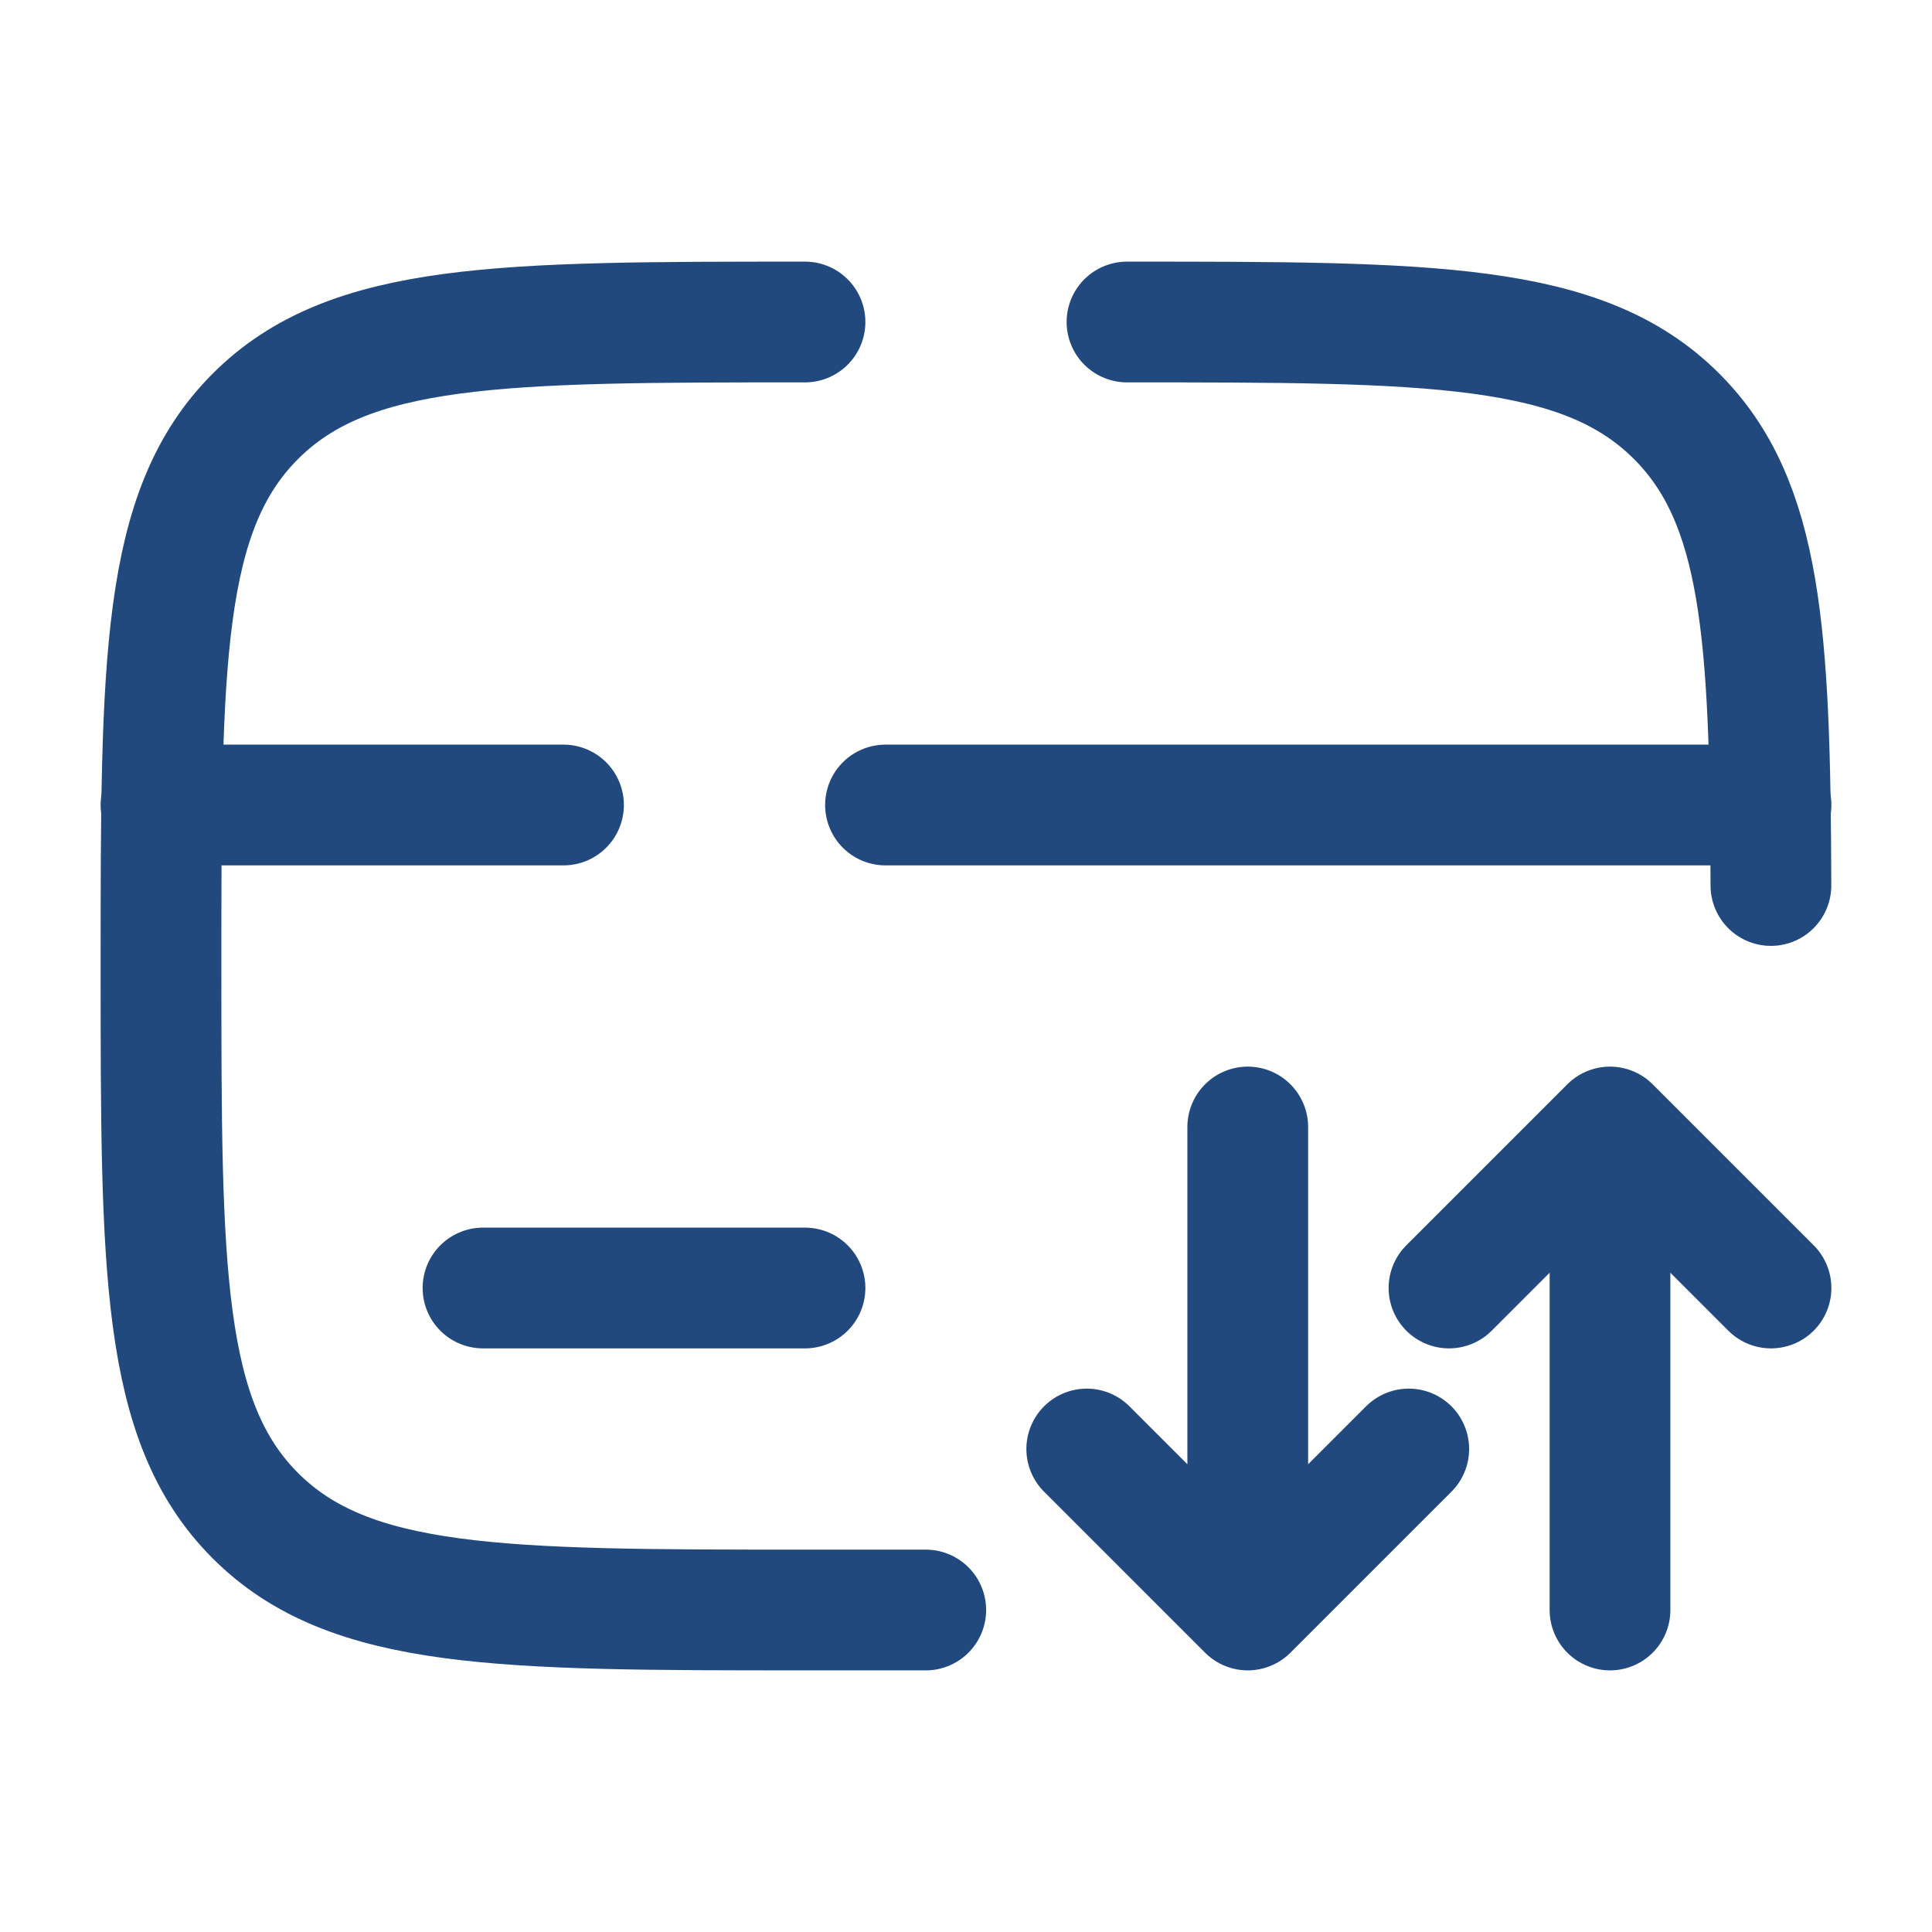 <?xml version="1.0" encoding="UTF-8"?> <svg xmlns="http://www.w3.org/2000/svg" width="800px" height="800px" viewBox="0 0 24 24" fill="none"><g id="SVGRepo_bgCarrier" stroke-width="0"></g><g id="SVGRepo_tracerCarrier" stroke-linecap="round" stroke-linejoin="round"></g><g id="SVGRepo_iconCarrier"><path d="M10 4C6.229 4 4.343 4 3.172 5.172C2 6.343 2 8.229 2 12C2 15.771 2 17.657 3.172 18.828C4.343 20 6.229 20 10 20H11.5M14 4C17.771 4 19.657 4 20.828 5.172C21.892 6.235 21.99 7.886 21.999 11" stroke="#22497E" stroke-width="1.5" stroke-linecap="round"></path><path d="M15.5 14V20M15.5 20L17.5 18M15.5 20L13.5 18M20 20V14M20 14L22 16M20 14L18 16" stroke="#22497E" stroke-width="1.5" stroke-linecap="round" stroke-linejoin="round"></path><path d="M10 16H6" stroke="#22497E" stroke-width="1.5" stroke-linecap="round"></path><path d="M2 10L7 10M22 10L11 10" stroke="#22497E" stroke-width="1.5" stroke-linecap="round"></path></g></svg> 